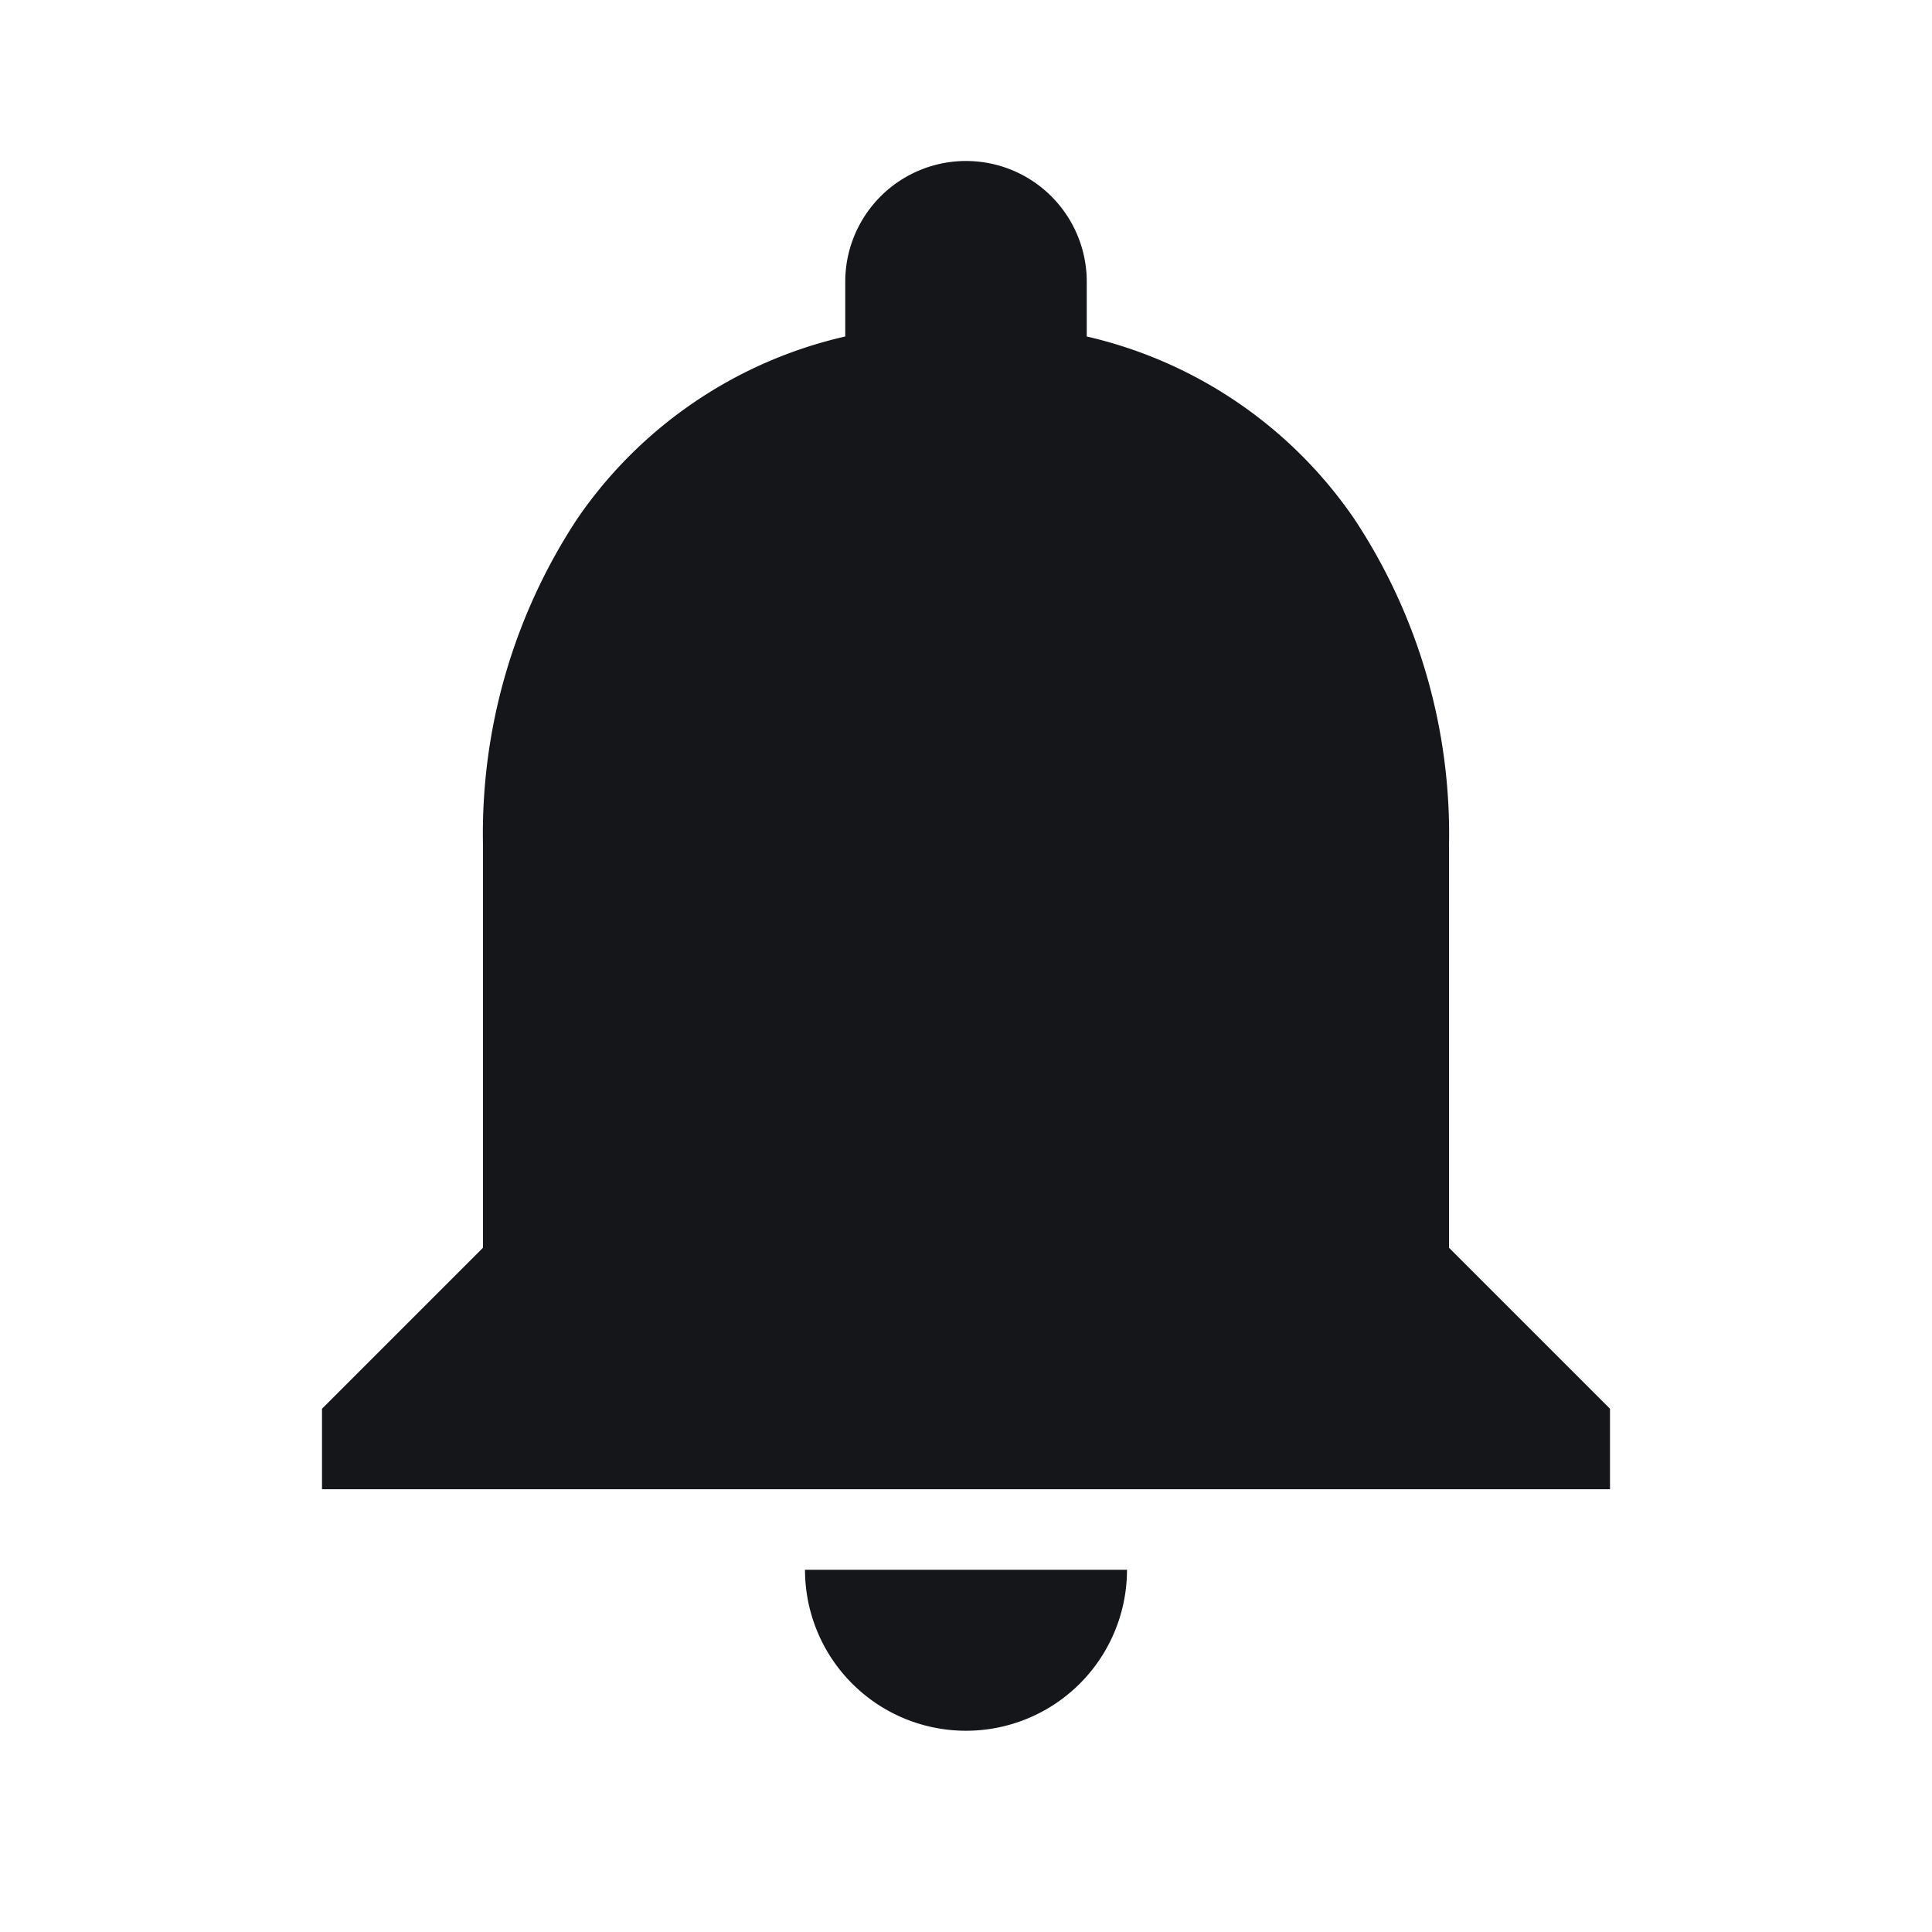 <svg id="Notifications" xmlns="http://www.w3.org/2000/svg" width="24" height="24" viewBox="0 0 24 24">
  <rect id="Rectangle_2432" data-name="Rectangle 2432" width="24" height="24" fill="none"/>
  <path id="Path_167" data-name="Path 167" d="M8,19.5a2,2,0,0,1-2-2h4A2,2,0,0,1,8,19.5Zm8-3H0v-1l2-2v-5A7.1,7.1,0,0,1,3.174,4.44,5.522,5.522,0,0,1,6.5,2.18V1.5a1.5,1.5,0,1,1,3,0v.68a5.529,5.529,0,0,1,3.322,2.264A7.085,7.085,0,0,1,14,8.5v5l2,2Z" transform="translate(4 2)" fill="#14161a"/>
</svg>
